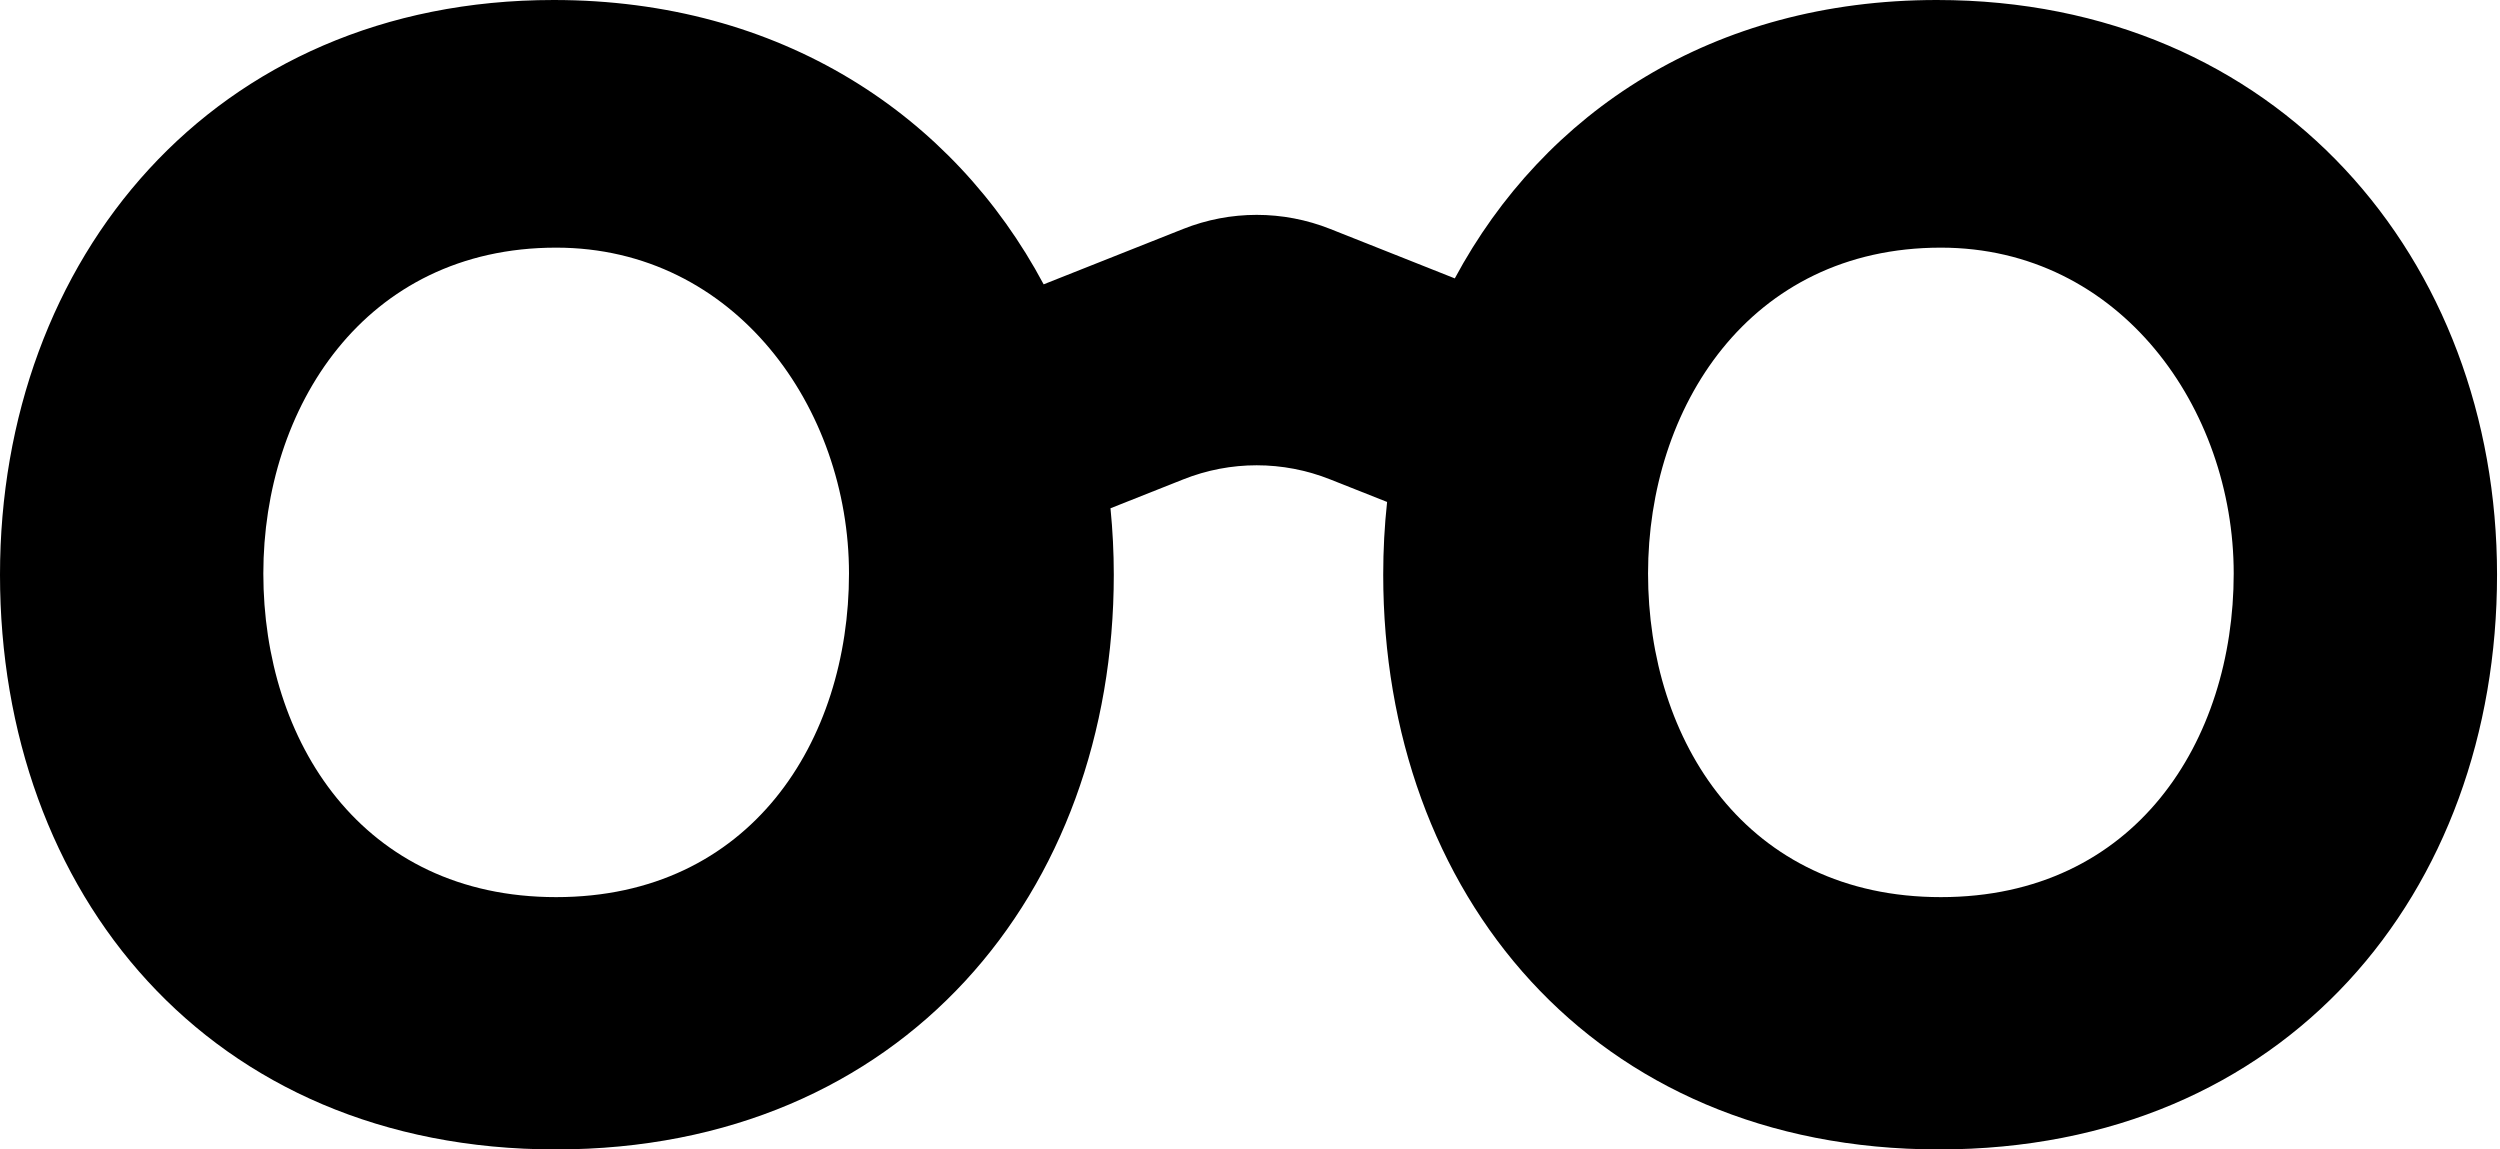 <?xml version="1.0" encoding="UTF-8"?>
<svg width="87px" height="40px" viewBox="0 0 87 40" version="1.1" xmlns="http://www.w3.org/2000/svg" xmlns:xlink="http://www.w3.org/1999/xlink">
    <title>ic_lentes</title>
    <g id="Página-1" stroke="none" stroke-width="1" fill="none" fill-rule="evenodd">
        <g id="logo_lentes" fill="#000000">
            <path d="M67.542,31.22 C60.774,31.22 57.352,25.784 57.352,19.958 C57.352,14.21 60.849,8.618 67.542,8.618 C73.778,8.618 77.733,14.21 77.733,19.958 C77.733,25.784 74.311,31.22 67.542,31.22 M19.354,31.22 C12.586,31.22 9.164,25.784 9.164,19.958 C9.164,14.21 12.661,8.618 19.354,8.618 C25.59,8.618 29.545,14.21 29.545,19.958 C29.545,25.784 26.123,31.22 19.354,31.22 M67.404,0 C59.606,0 53.735,3.899 50.627,9.688 L46.293,7.968 C44.646,7.314 42.82,7.314 41.174,7.968 L36.319,9.895 C33.172,3.994 27.156,0 19.268,0 C7.406,0 0,9.027 0,20 C0,31.05 7.254,40 19.343,40 C31.432,40 38.76,31.05 38.76,20 C38.76,19.218 38.72,18.448 38.645,17.688 L41.174,16.684 C42.82,16.028 44.646,16.028 46.293,16.684 L48.271,17.468 C48.181,18.298 48.136,19.143 48.136,20 C48.136,31.05 55.39,40 67.479,40 C79.568,40 86.897,31.05 86.897,20 C86.897,9.027 79.266,0 67.404,0" id="Fill-505"></path>
        </g>
    </g>
</svg>